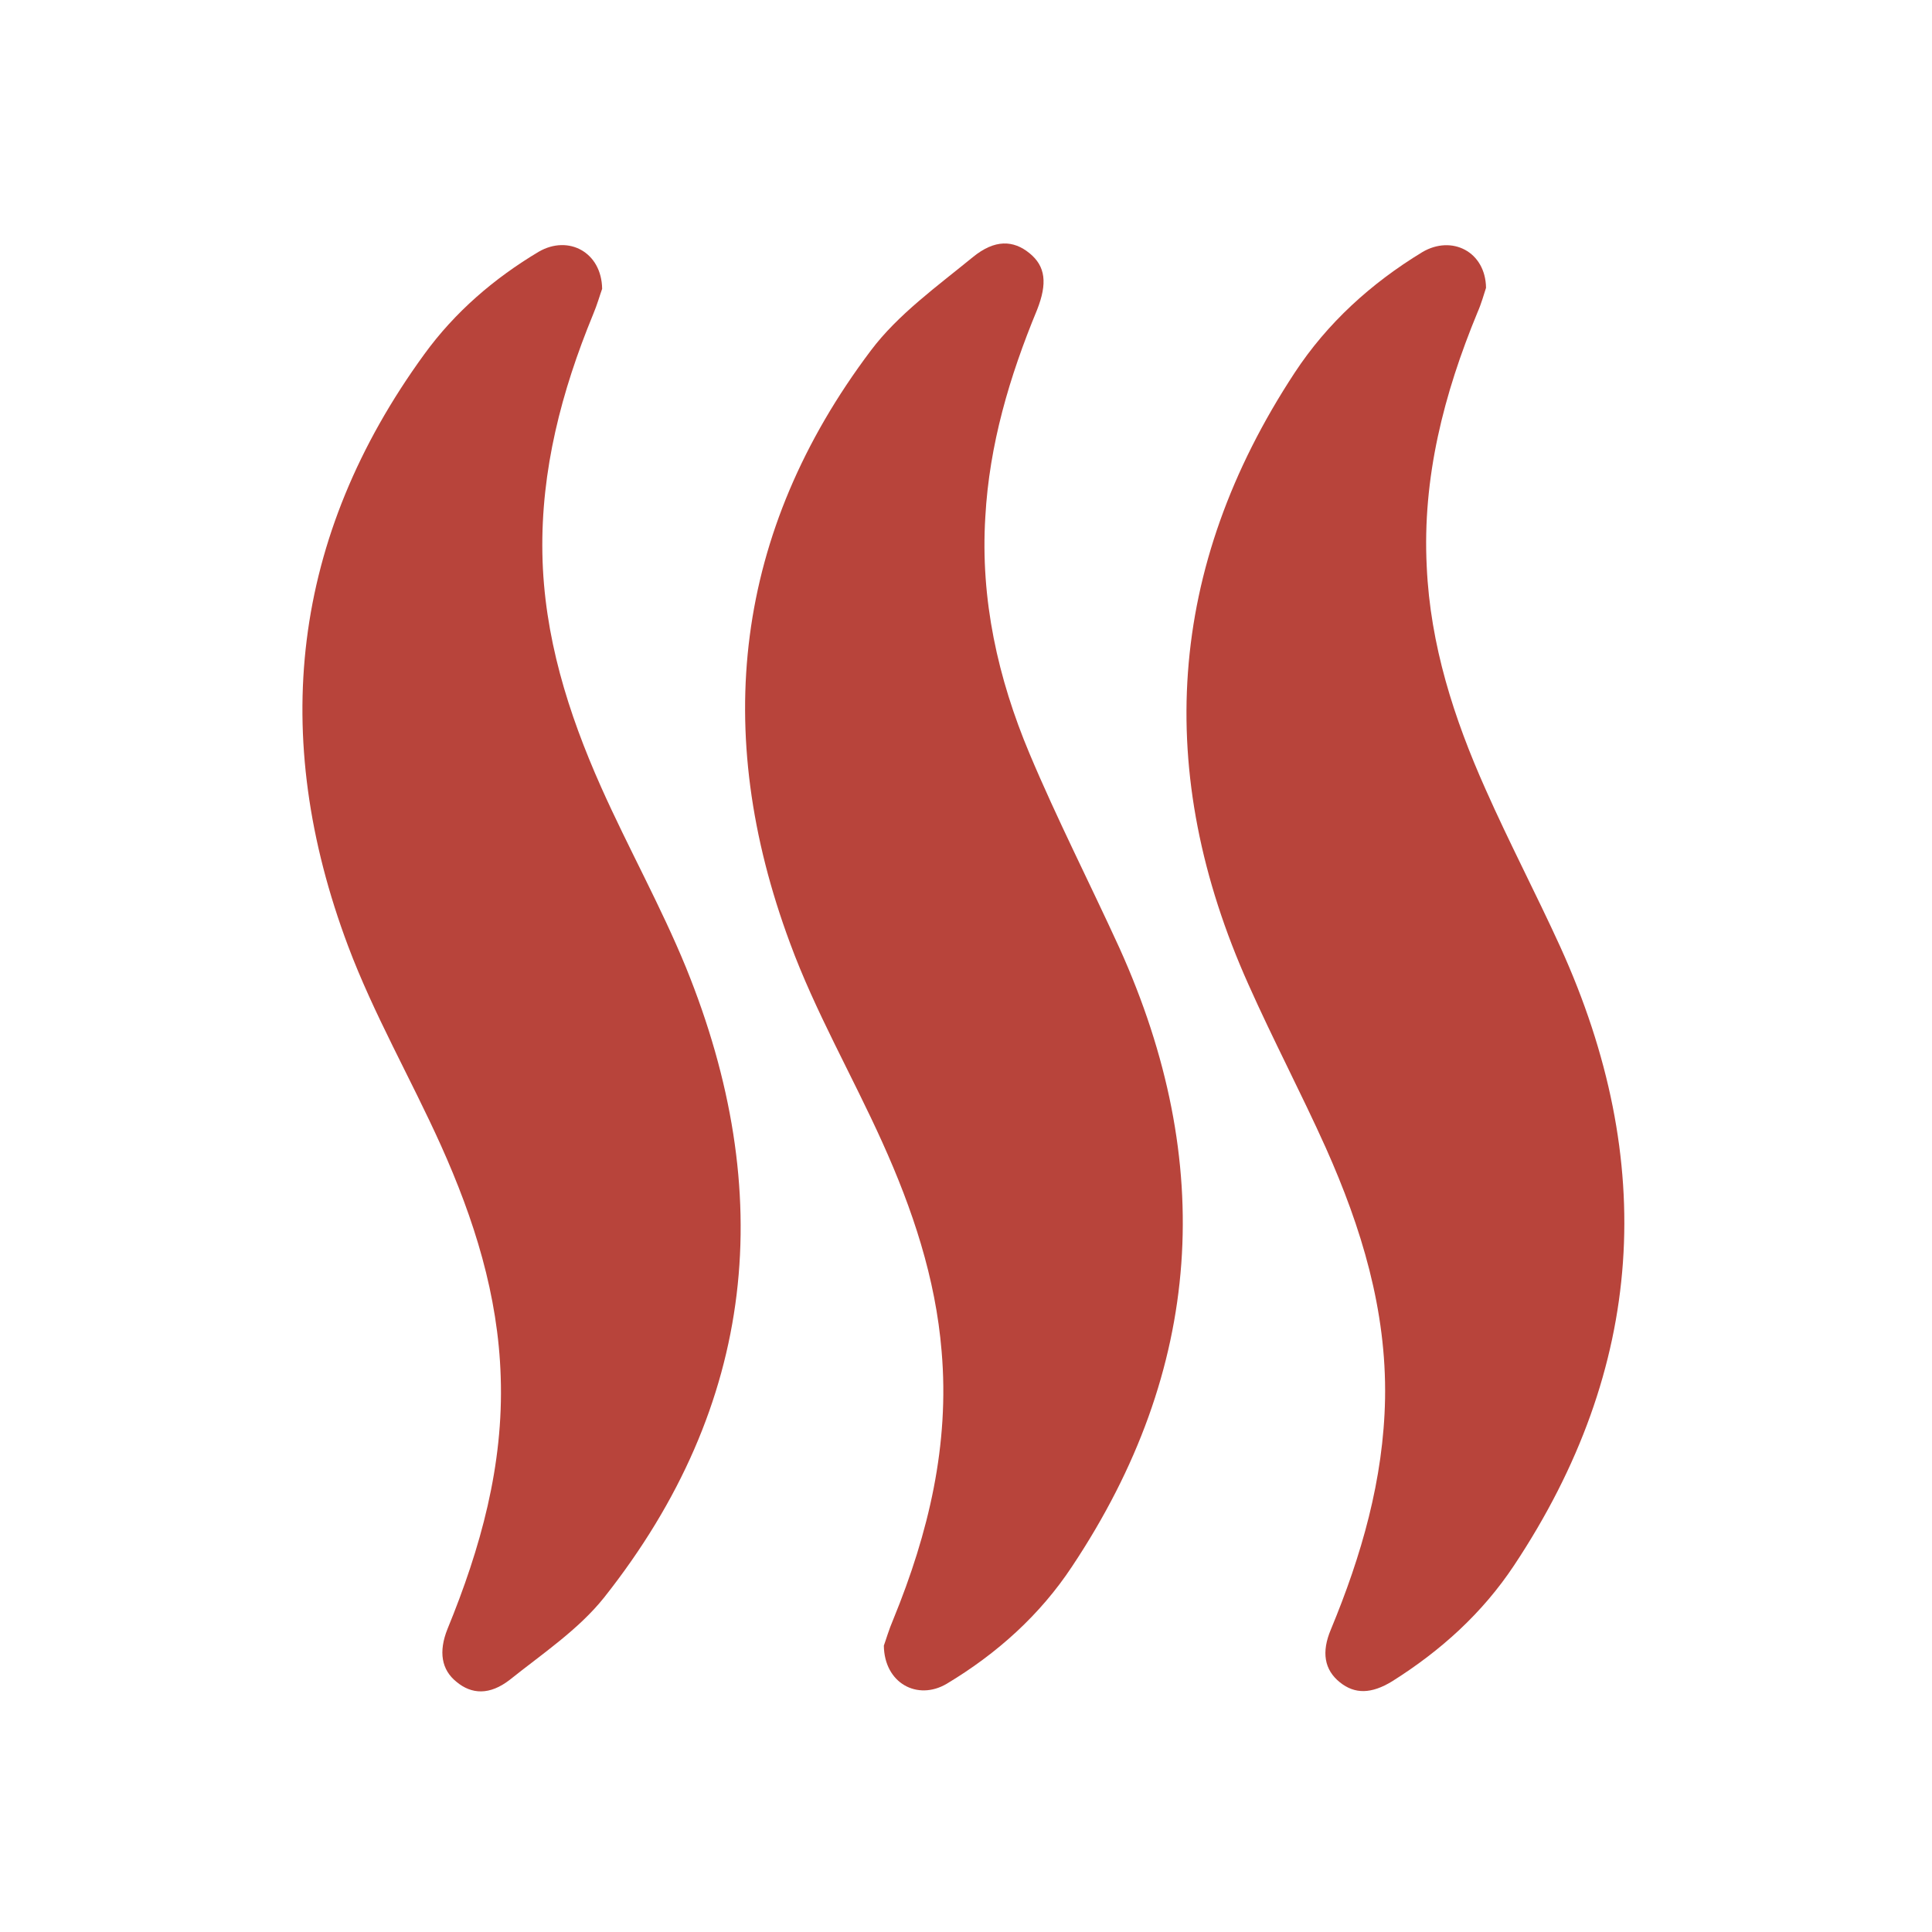 <svg width="42" height="42" viewBox="0 0 42 42" fill="none" xmlns="http://www.w3.org/2000/svg">
<g id="Frame">
<g id="Group">
<path id="Vector" d="M19.214 35.775C19.258 35.655 19.323 35.426 19.422 35.197C20.186 33.329 20.645 31.407 20.47 29.376C20.339 27.782 19.837 26.285 19.181 24.833C18.526 23.381 17.718 21.983 17.173 20.498C15.47 15.911 15.961 11.565 18.93 7.622C19.52 6.836 20.372 6.225 21.147 5.591C21.627 5.198 22.031 5.22 22.38 5.504C22.73 5.788 22.773 6.159 22.544 6.738C21.944 8.19 21.507 9.665 21.42 11.237C21.31 13.028 21.692 14.743 22.38 16.381C22.981 17.811 23.691 19.198 24.335 20.607C26.442 25.27 26.158 29.769 23.308 34.05C22.61 35.109 21.671 35.95 20.579 36.605C19.946 36.977 19.225 36.594 19.214 35.775Z" fill="#B8443B"/>
<path id="Vector_2" d="M13.09 6.279C13.046 6.399 12.981 6.629 12.893 6.836C12.206 8.507 11.758 10.222 11.791 12.034C11.824 13.825 12.348 15.496 13.068 17.112C13.658 18.434 14.367 19.701 14.913 21.033C16.9 25.925 16.453 30.534 13.134 34.727C12.577 35.426 11.791 35.95 11.081 36.518C10.645 36.856 10.251 36.835 9.924 36.562C9.596 36.3 9.531 35.906 9.727 35.415C10.448 33.657 10.95 31.855 10.885 29.933C10.83 28.153 10.306 26.504 9.585 24.899C8.93 23.446 8.123 22.048 7.566 20.563C5.852 15.998 6.332 11.674 9.225 7.699C9.891 6.782 10.743 6.05 11.714 5.471C12.358 5.1 13.079 5.482 13.09 6.279Z" fill="#B8443B"/>
<path id="Vector_3" d="M32.305 6.257C32.261 6.388 32.206 6.596 32.119 6.792C31.388 8.562 30.918 10.385 31.016 12.318C31.093 14.022 31.606 15.616 32.294 17.156C32.807 18.314 33.397 19.438 33.92 20.585C36.038 25.248 35.766 29.736 32.916 34.028C32.228 35.066 31.322 35.885 30.263 36.551C29.816 36.824 29.455 36.835 29.128 36.572C28.789 36.3 28.724 35.917 28.931 35.426C29.597 33.821 30.078 32.161 30.11 30.402C30.143 28.48 29.597 26.689 28.822 24.953C28.287 23.763 27.676 22.605 27.141 21.404C25.077 16.796 25.361 12.34 28.145 8.103C28.855 7.022 29.805 6.159 30.918 5.482C31.562 5.1 32.294 5.471 32.305 6.257Z" fill="#B8443B"/>
</g>
</g>
</svg>
